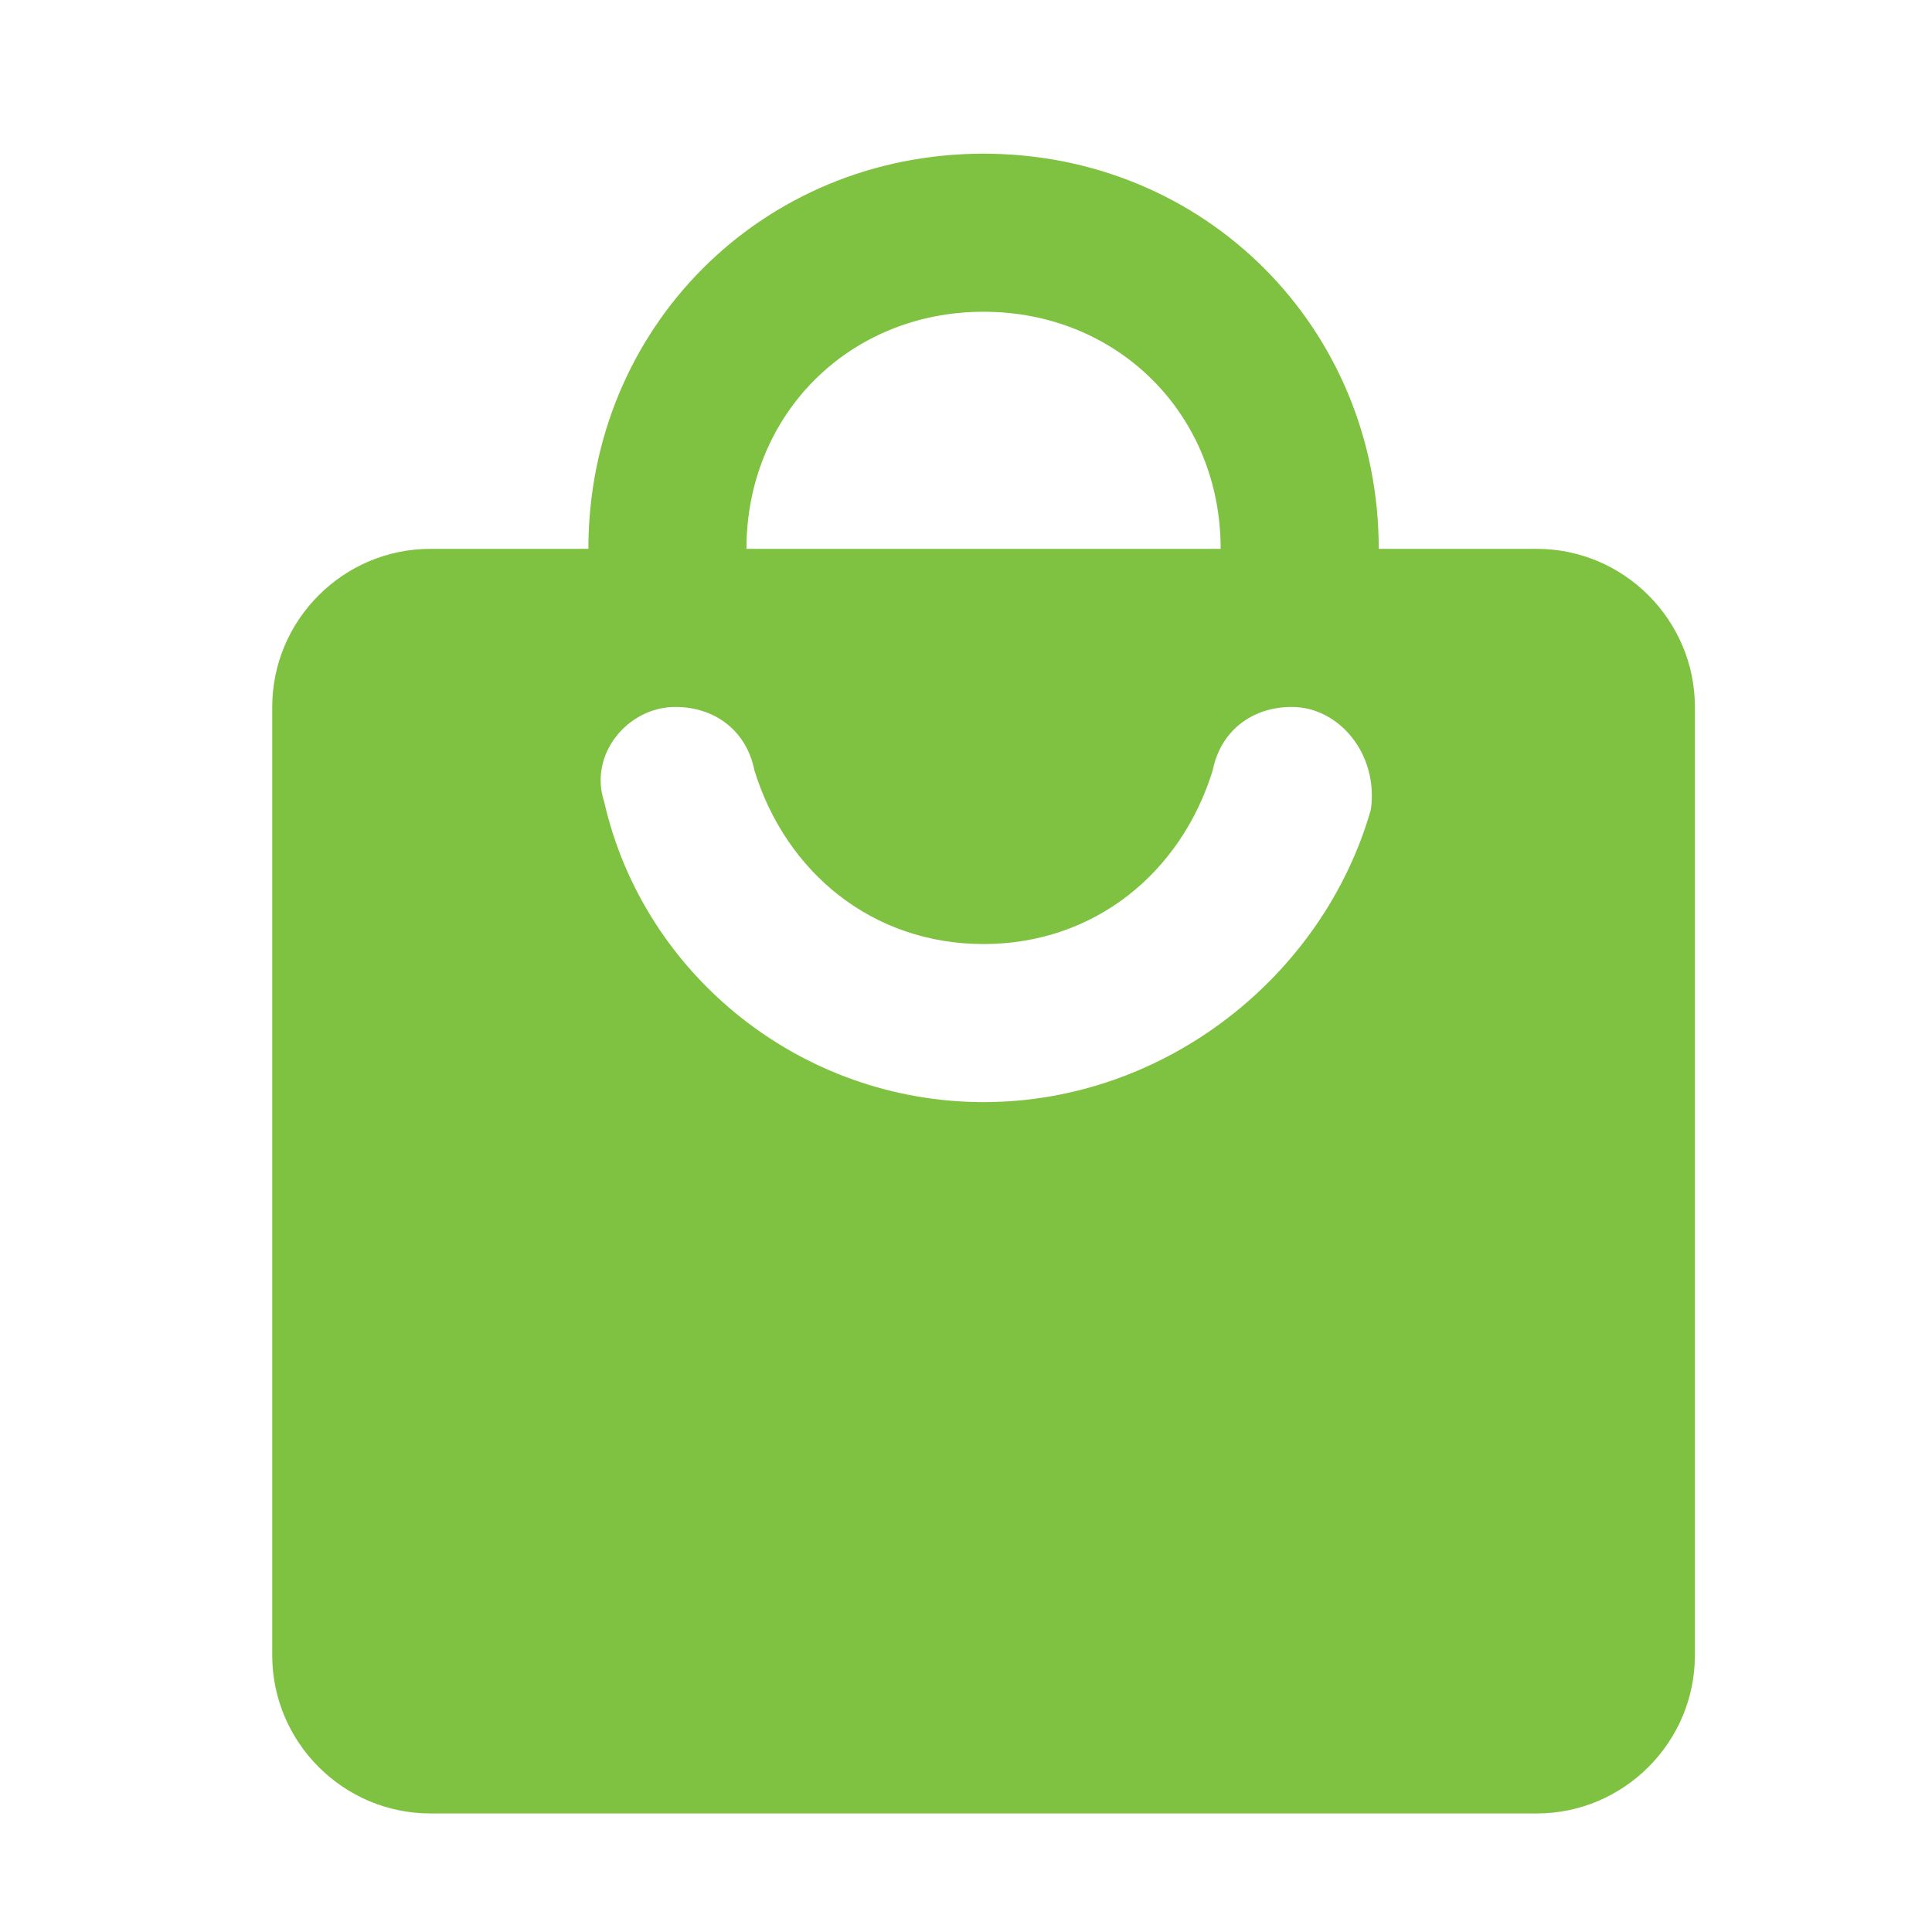 <?xml version="1.0" encoding="UTF-8"?> <svg xmlns="http://www.w3.org/2000/svg" width="55" height="55" viewBox="0 0 55 55" fill="none"><path d="M43.75 15.625H39.25C39.25 9.325 34.3 4.375 28 4.375C21.7 4.375 16.75 9.325 16.75 15.625H12.25C9.775 15.625 7.75 17.65 7.75 20.125V47.125C7.75 49.6 9.775 51.625 12.25 51.625H43.75C46.225 51.625 48.25 49.6 48.25 47.125V20.125C48.25 17.65 46.225 15.625 43.75 15.625ZM28 8.875C31.825 8.875 34.75 11.8 34.75 15.625H21.25C21.25 11.8 24.175 8.875 28 8.875ZM28 31.375C22.825 31.375 18.325 27.775 17.2 22.825C16.75 21.475 17.875 20.125 19.225 20.125C20.35 20.125 21.25 20.8 21.475 21.925C22.375 24.85 24.85 26.875 28 26.875C31.15 26.875 33.625 24.85 34.525 21.925C34.75 20.8 35.65 20.125 36.775 20.125C38.125 20.125 39.25 21.475 39.025 23.05C37.675 27.775 33.175 31.375 28 31.375Z" fill="#7FC241"></path></svg> 